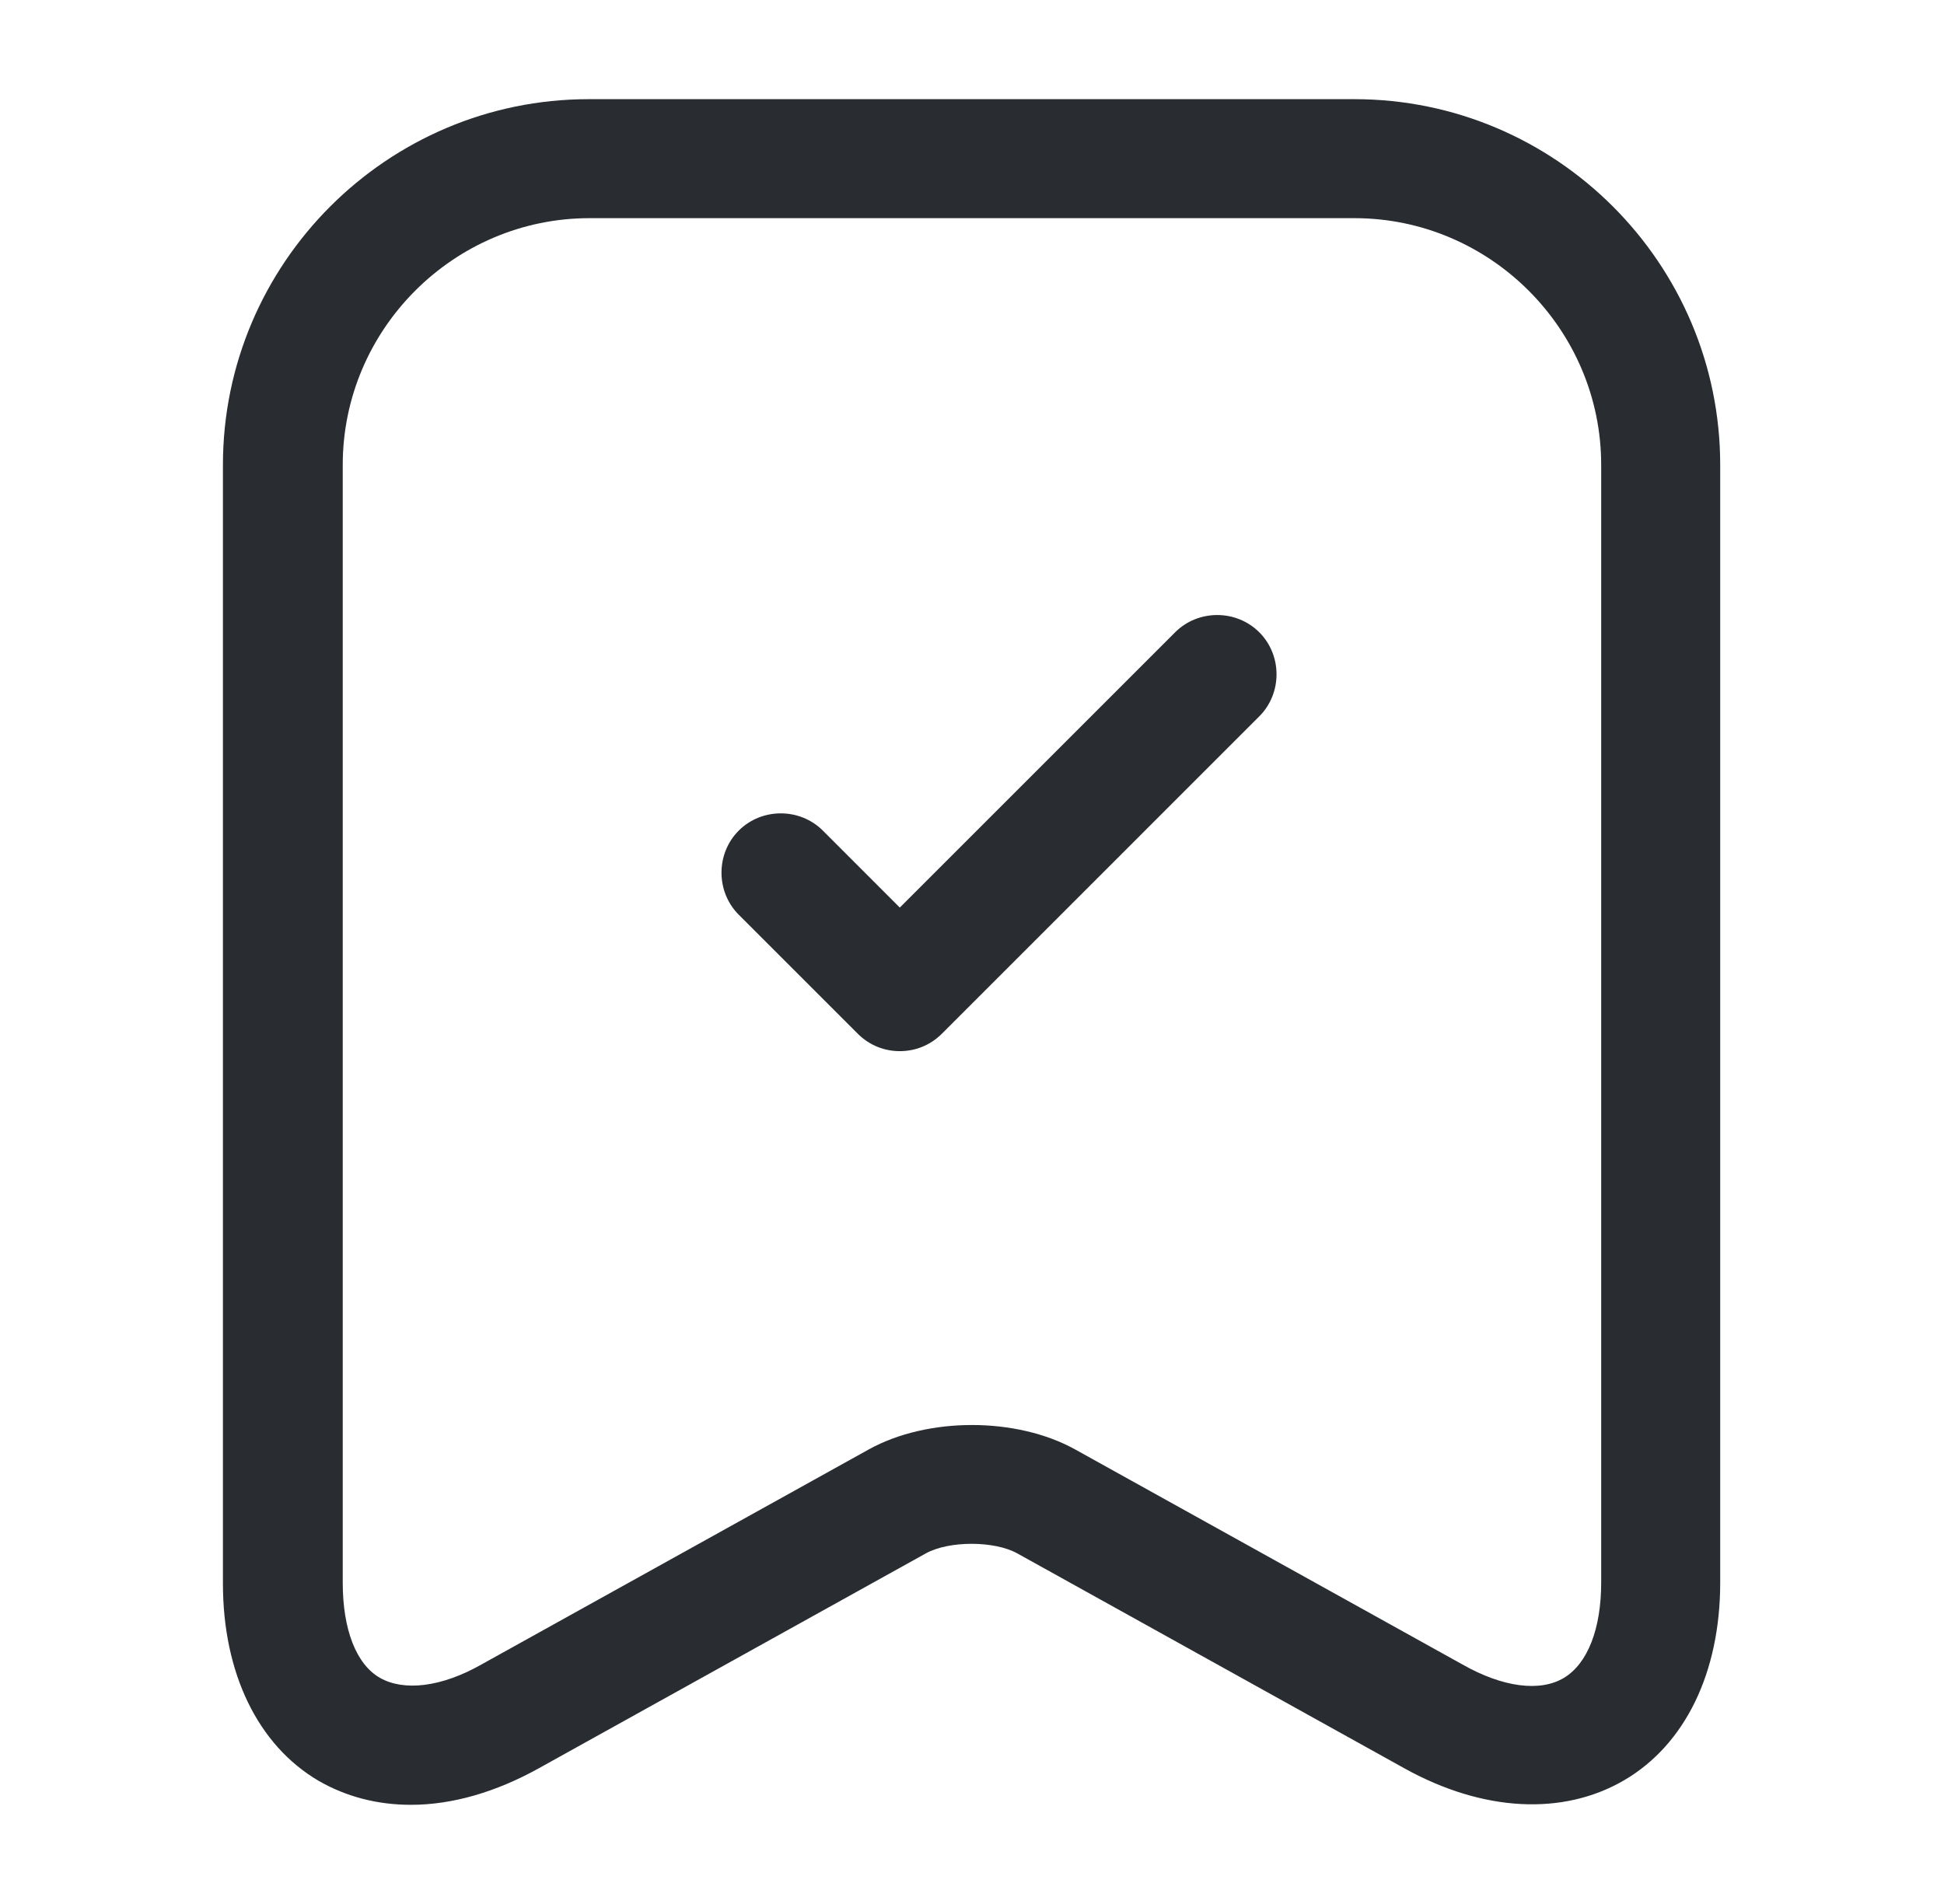 <svg xmlns="http://www.w3.org/2000/svg" width="49" height="48" viewBox="0 0 49 48" fill="none"><path d="M10.359 45.5C9.519 45.5 8.739 45.3 8.039 44.9C6.499 44 5.619 42.18 5.619 39.92V11.72C5.619 6.64 9.759 2.5 14.839 2.5H34.139C39.219 2.5 43.359 6.64 43.359 11.72V39.9C43.359 42.16 42.479 43.98 40.939 44.88C39.399 45.78 37.379 45.68 35.399 44.58L25.639 39.16C25.059 38.84 23.919 38.84 23.339 39.16L13.579 44.58C12.499 45.18 11.399 45.5 10.359 45.5ZM14.859 5.5C11.439 5.5 8.639 8.3 8.639 11.72V39.9C8.639 41.08 8.979 41.96 9.579 42.3C10.179 42.64 11.119 42.54 12.139 41.96L21.899 36.54C23.379 35.72 25.619 35.72 27.099 36.54L36.859 41.96C37.879 42.54 38.819 42.66 39.419 42.3C40.019 41.94 40.359 41.06 40.359 39.9V11.72C40.359 8.3 37.559 5.5 34.139 5.5H14.859V5.5Z" fill="#292D32"></path><path d="M22.68 26.5C22.3 26.5 21.921 26.36 21.62 26.06L18.62 23.06C18.041 22.48 18.041 21.52 18.62 20.94C19.201 20.36 20.16 20.36 20.741 20.94L22.68 22.88L29.62 15.94C30.201 15.36 31.16 15.36 31.741 15.94C32.321 16.52 32.321 17.48 31.741 18.06L23.741 26.06C23.441 26.36 23.061 26.5 22.68 26.5Z" fill="#292D32"></path></svg>